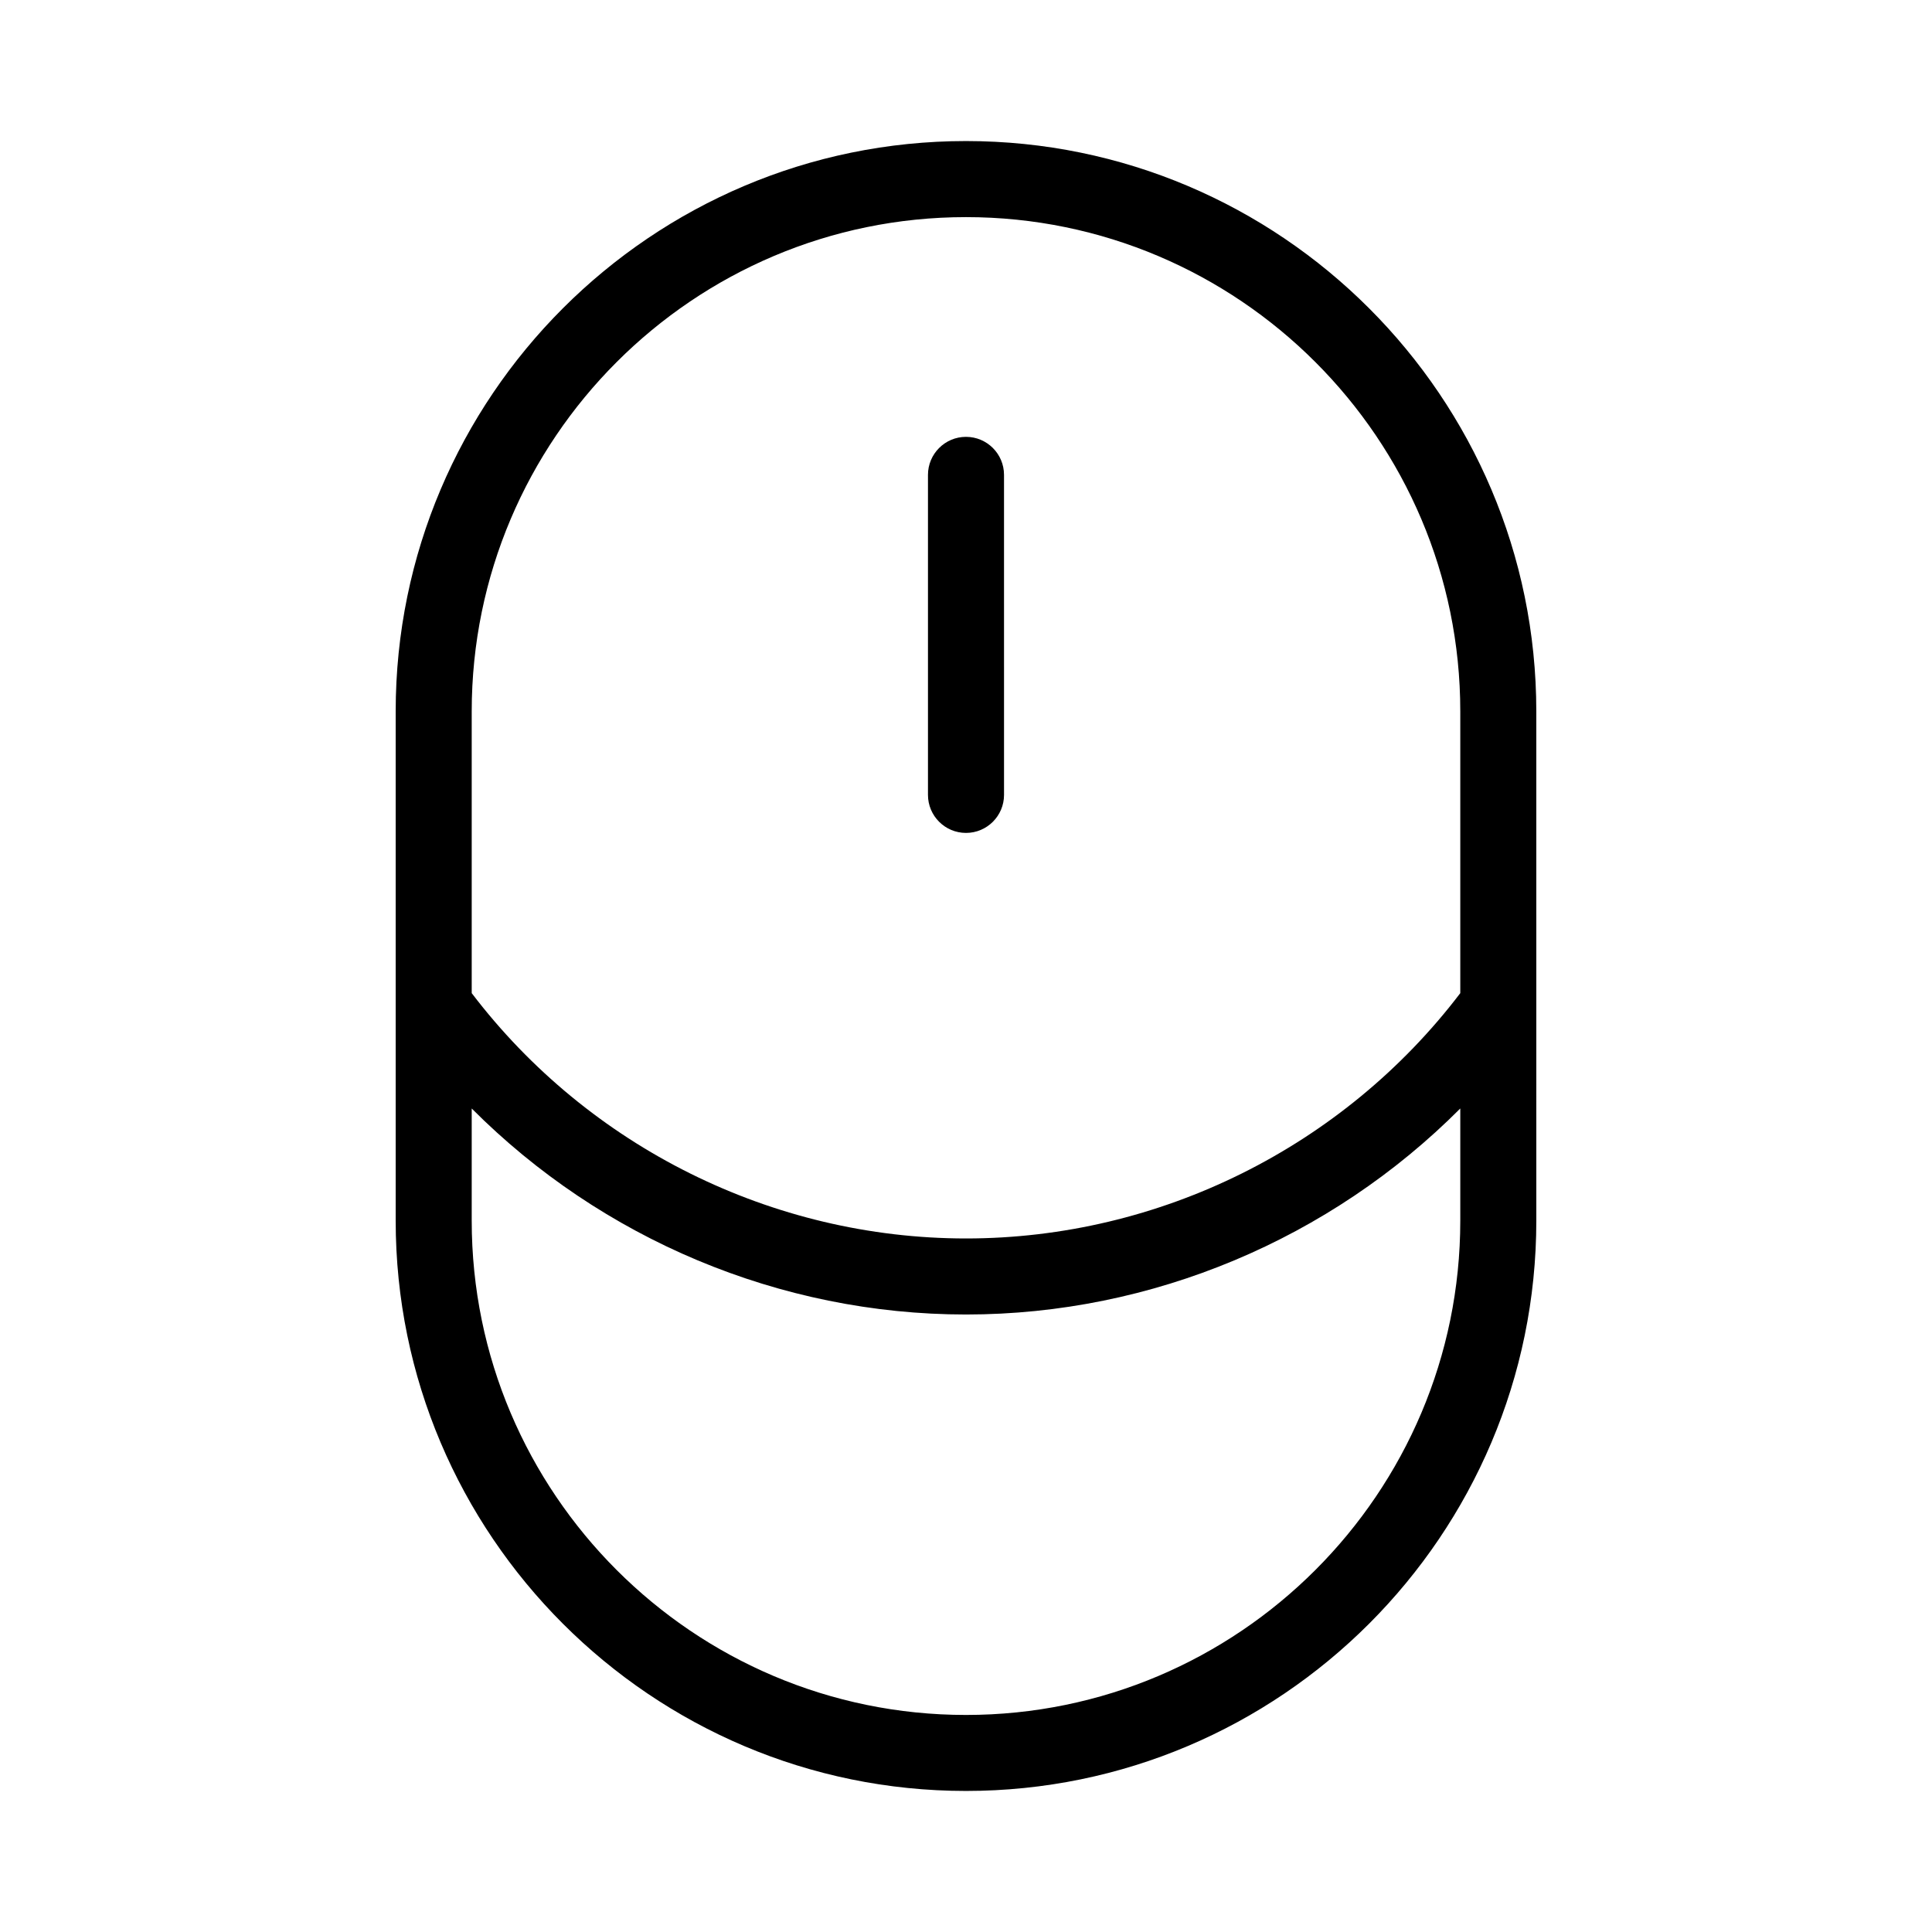 <?xml version="1.0" encoding="UTF-8"?>
<!-- Uploaded to: SVG Repo, www.svgrepo.com, Generator: SVG Repo Mixer Tools -->
<svg fill="#000000" width="800px" height="800px" version="1.1" viewBox="144 144 512 512" xmlns="http://www.w3.org/2000/svg">
 <g>
  <path d="m400 181.38c-83.34 0-151.14 67.801-151.14 151.14v134.96c0 83.34 67.801 151.14 151.14 151.14 83.34 0 151.14-67.801 151.14-151.14l-0.004-134.96c0-83.34-67.801-151.14-151.14-151.14zm130.99 286.11c0 72.23-58.758 130.99-130.99 130.99-72.227 0-130.99-58.758-130.99-130.99v-29.727c34.41 34.535 81.629 54.594 130.99 54.594 49.363 0 96.582-20.059 130.99-54.598zm0-60.297c-31.008 40.738-79.703 65.012-130.99 65.012-51.289 0-99.984-24.273-130.99-65.012v-74.664c0-72.227 58.766-130.99 130.99-130.99 72.23 0 130.99 58.766 130.99 130.99z"/>
  <path d="m400 259.77c-5.562 0-10.078 4.516-10.078 10.078v84.805c0 5.562 4.516 10.078 10.078 10.078s10.078-4.516 10.078-10.078l-0.004-84.809c0-5.559-4.512-10.074-10.074-10.074z"/>
 </g>
</svg>